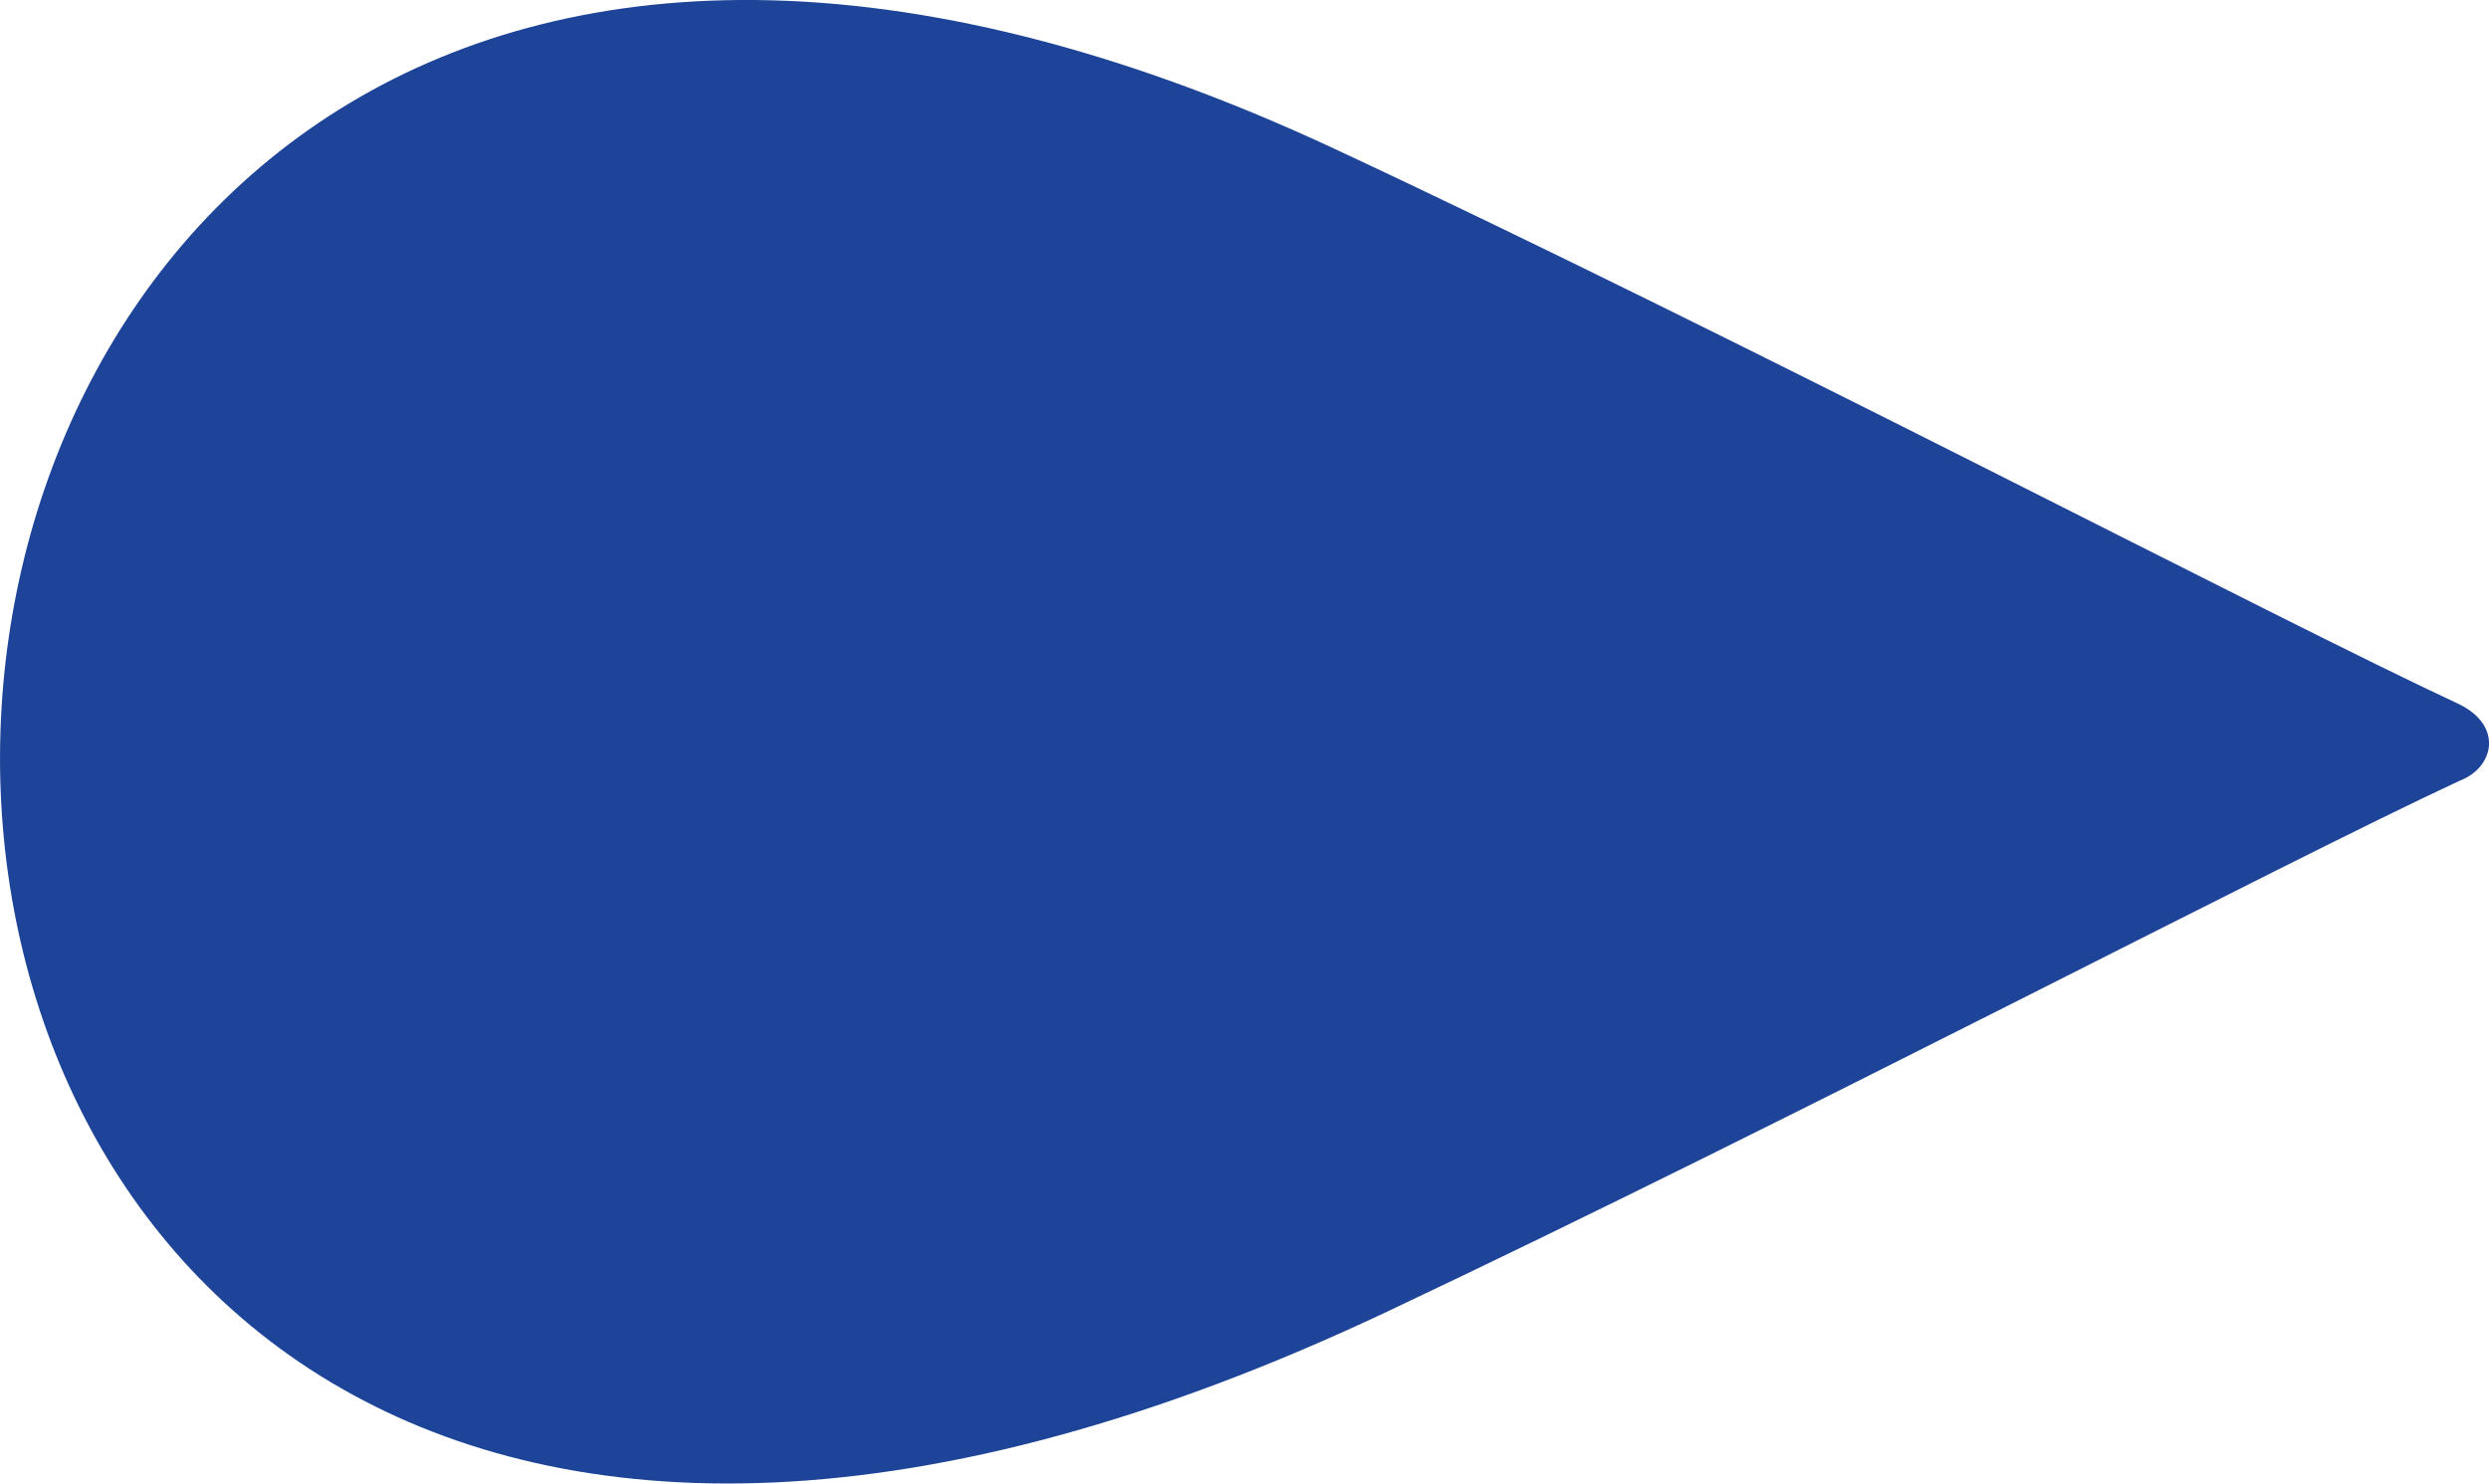 <svg xmlns="http://www.w3.org/2000/svg" width="12.872" height="7.675" viewBox="0 0 12.872 7.675">
  <path id="Caminho_8845" data-name="Caminho 8845" d="M114.11,21.463c.417.9,1.772,3.484,2.747,5.548,4.58,9.69-10.252,9.345-6.016.27.981-2.1,2.438-4.879,2.874-5.818.115-.229.329-.175.395,0" transform="translate(34.183 -110.071) rotate(90)" fill="#1d4498" fill-rule="evenodd"/>
</svg>
